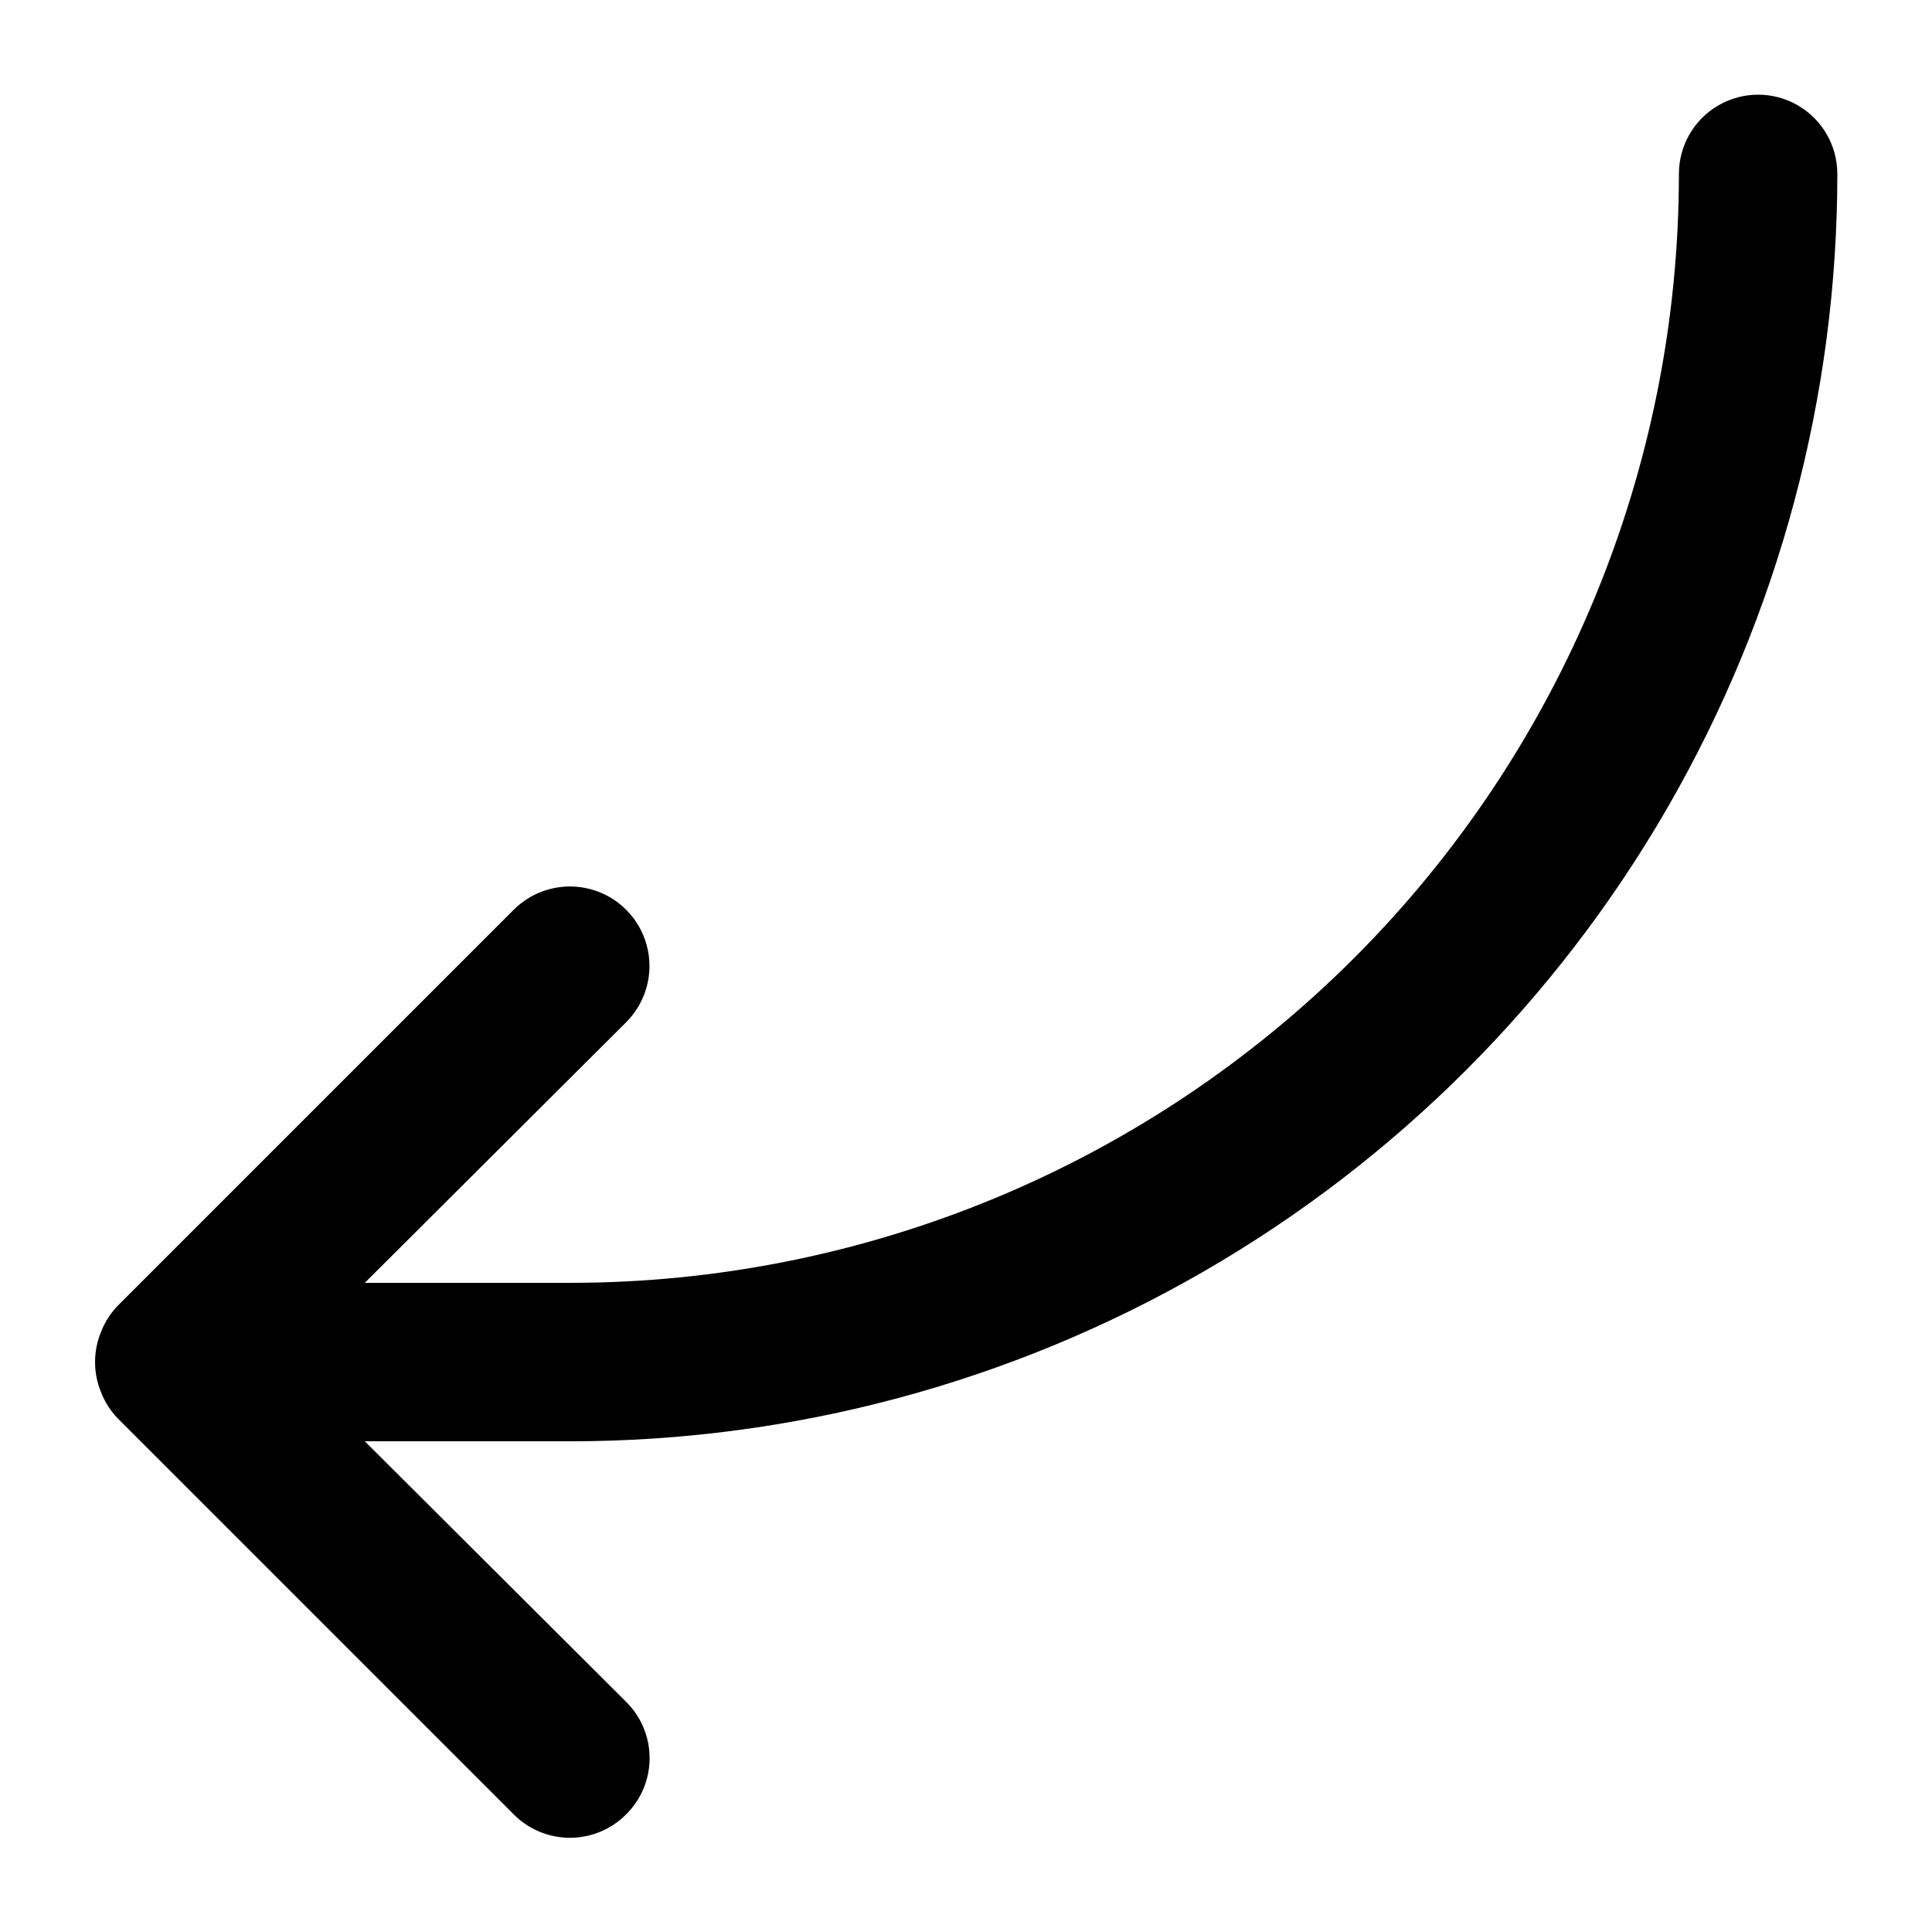 <?xml version="1.0" encoding="UTF-8"?>
<!-- Uploaded to: ICON Repo, www.svgrepo.com, Generator: ICON Repo Mixer Tools -->
<svg fill="#000000" width="800px" height="800px" version="1.1" viewBox="144 144 512 512" xmlns="http://www.w3.org/2000/svg">
 <path d="m295.04 525.95h-54.371l69.273 69.062v0.004c3.977 3.941 6.211 9.305 6.211 14.902 0 5.598-2.234 10.965-6.211 14.906-3.941 3.973-9.305 6.207-14.902 6.207-5.598 0-10.965-2.234-14.906-6.207l-104.96-104.96c-1.91-1.996-3.406-4.352-4.406-6.926-2.102-5.113-2.102-10.844 0-15.957 1-2.574 2.496-4.93 4.406-6.926l104.96-104.96c5.324-5.324 13.086-7.402 20.359-5.453 7.273 1.945 12.957 7.629 14.906 14.902 1.949 7.273-0.133 15.035-5.457 20.359l-69.273 69.062h54.371c77.941 0 152.7-30.961 207.81-86.074 55.117-55.117 86.078-129.87 86.078-207.81 0-7.5 4.004-14.43 10.496-18.18 6.496-3.75 14.5-3.75 20.992 0 6.496 3.75 10.496 10.68 10.496 18.18 0 58.957-15.52 116.88-44.996 167.94-29.48 51.059-71.879 93.457-122.94 122.94-51.062 29.477-108.98 44.996-167.94 44.996z"/>
</svg>